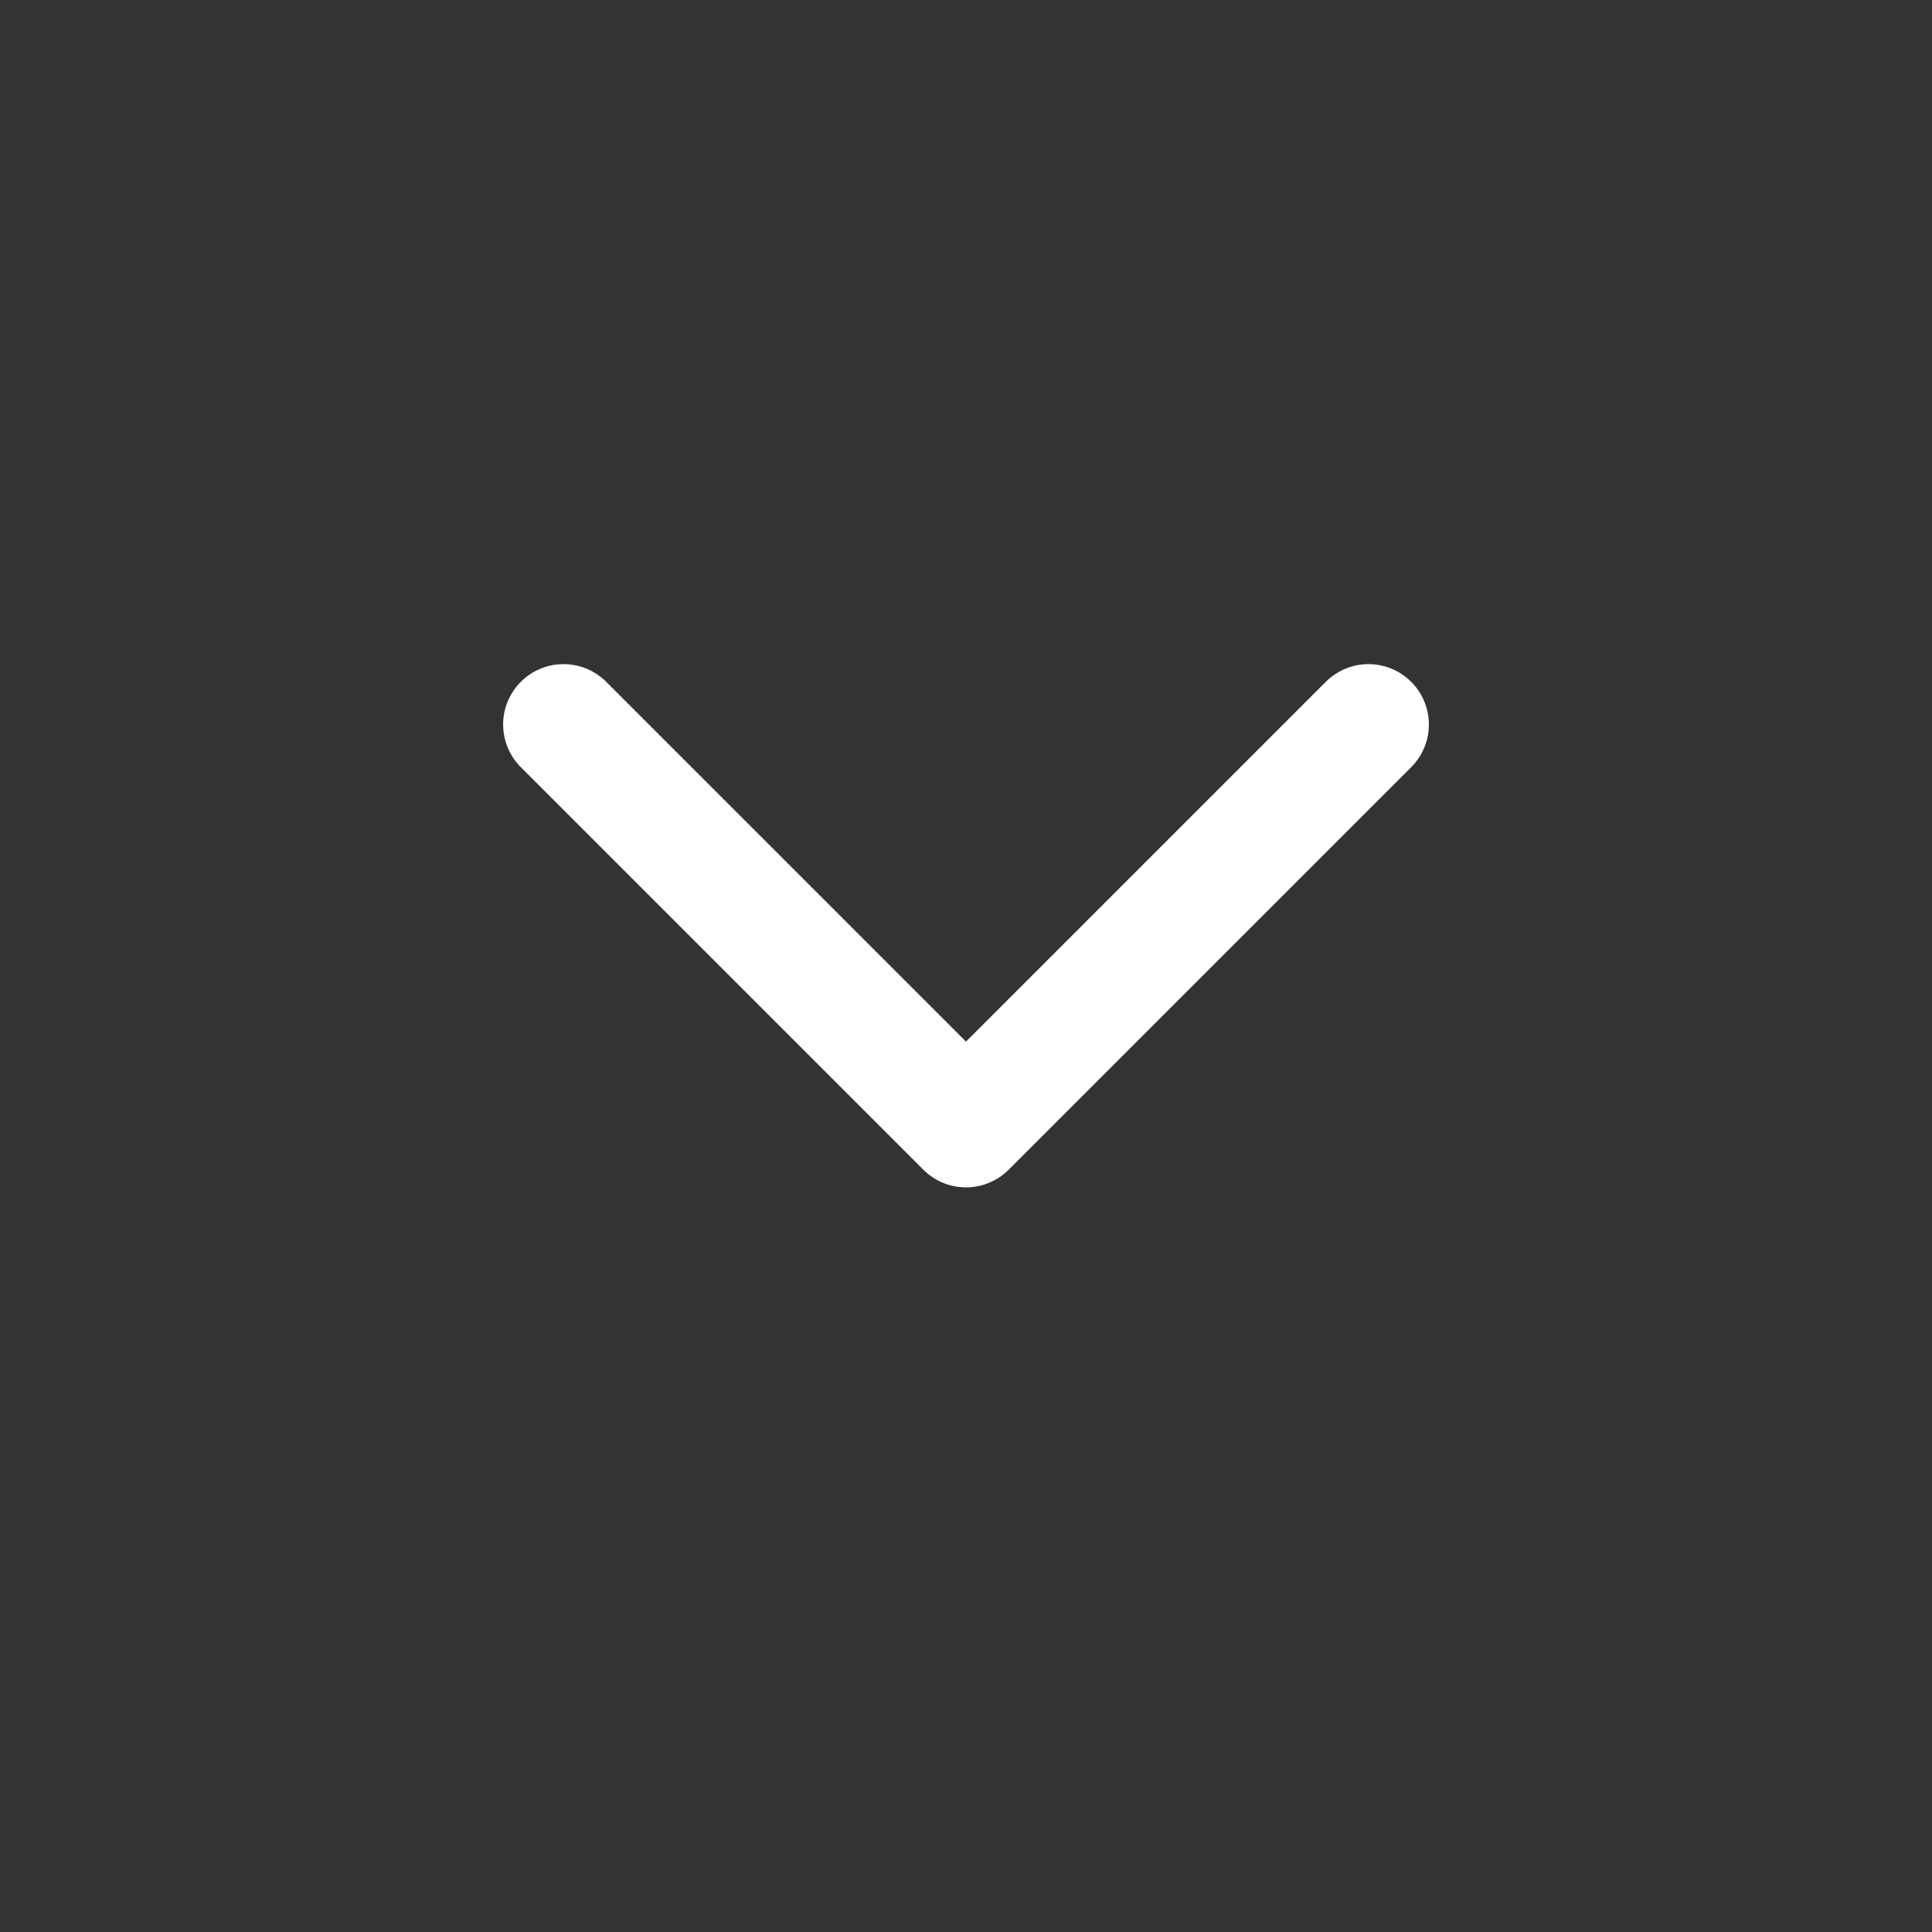 <svg width="24" height="24" viewBox="0 0 24 24" fill="none" xmlns="http://www.w3.org/2000/svg">
<rect x="0" y="0" width="24" height="24" fill="#333333" stroke="none"/>
<path d="M17 9L12 14L7 9" stroke="white" stroke-width="1.5" stroke-linecap="round" stroke-linejoin="round"/>
</svg>
